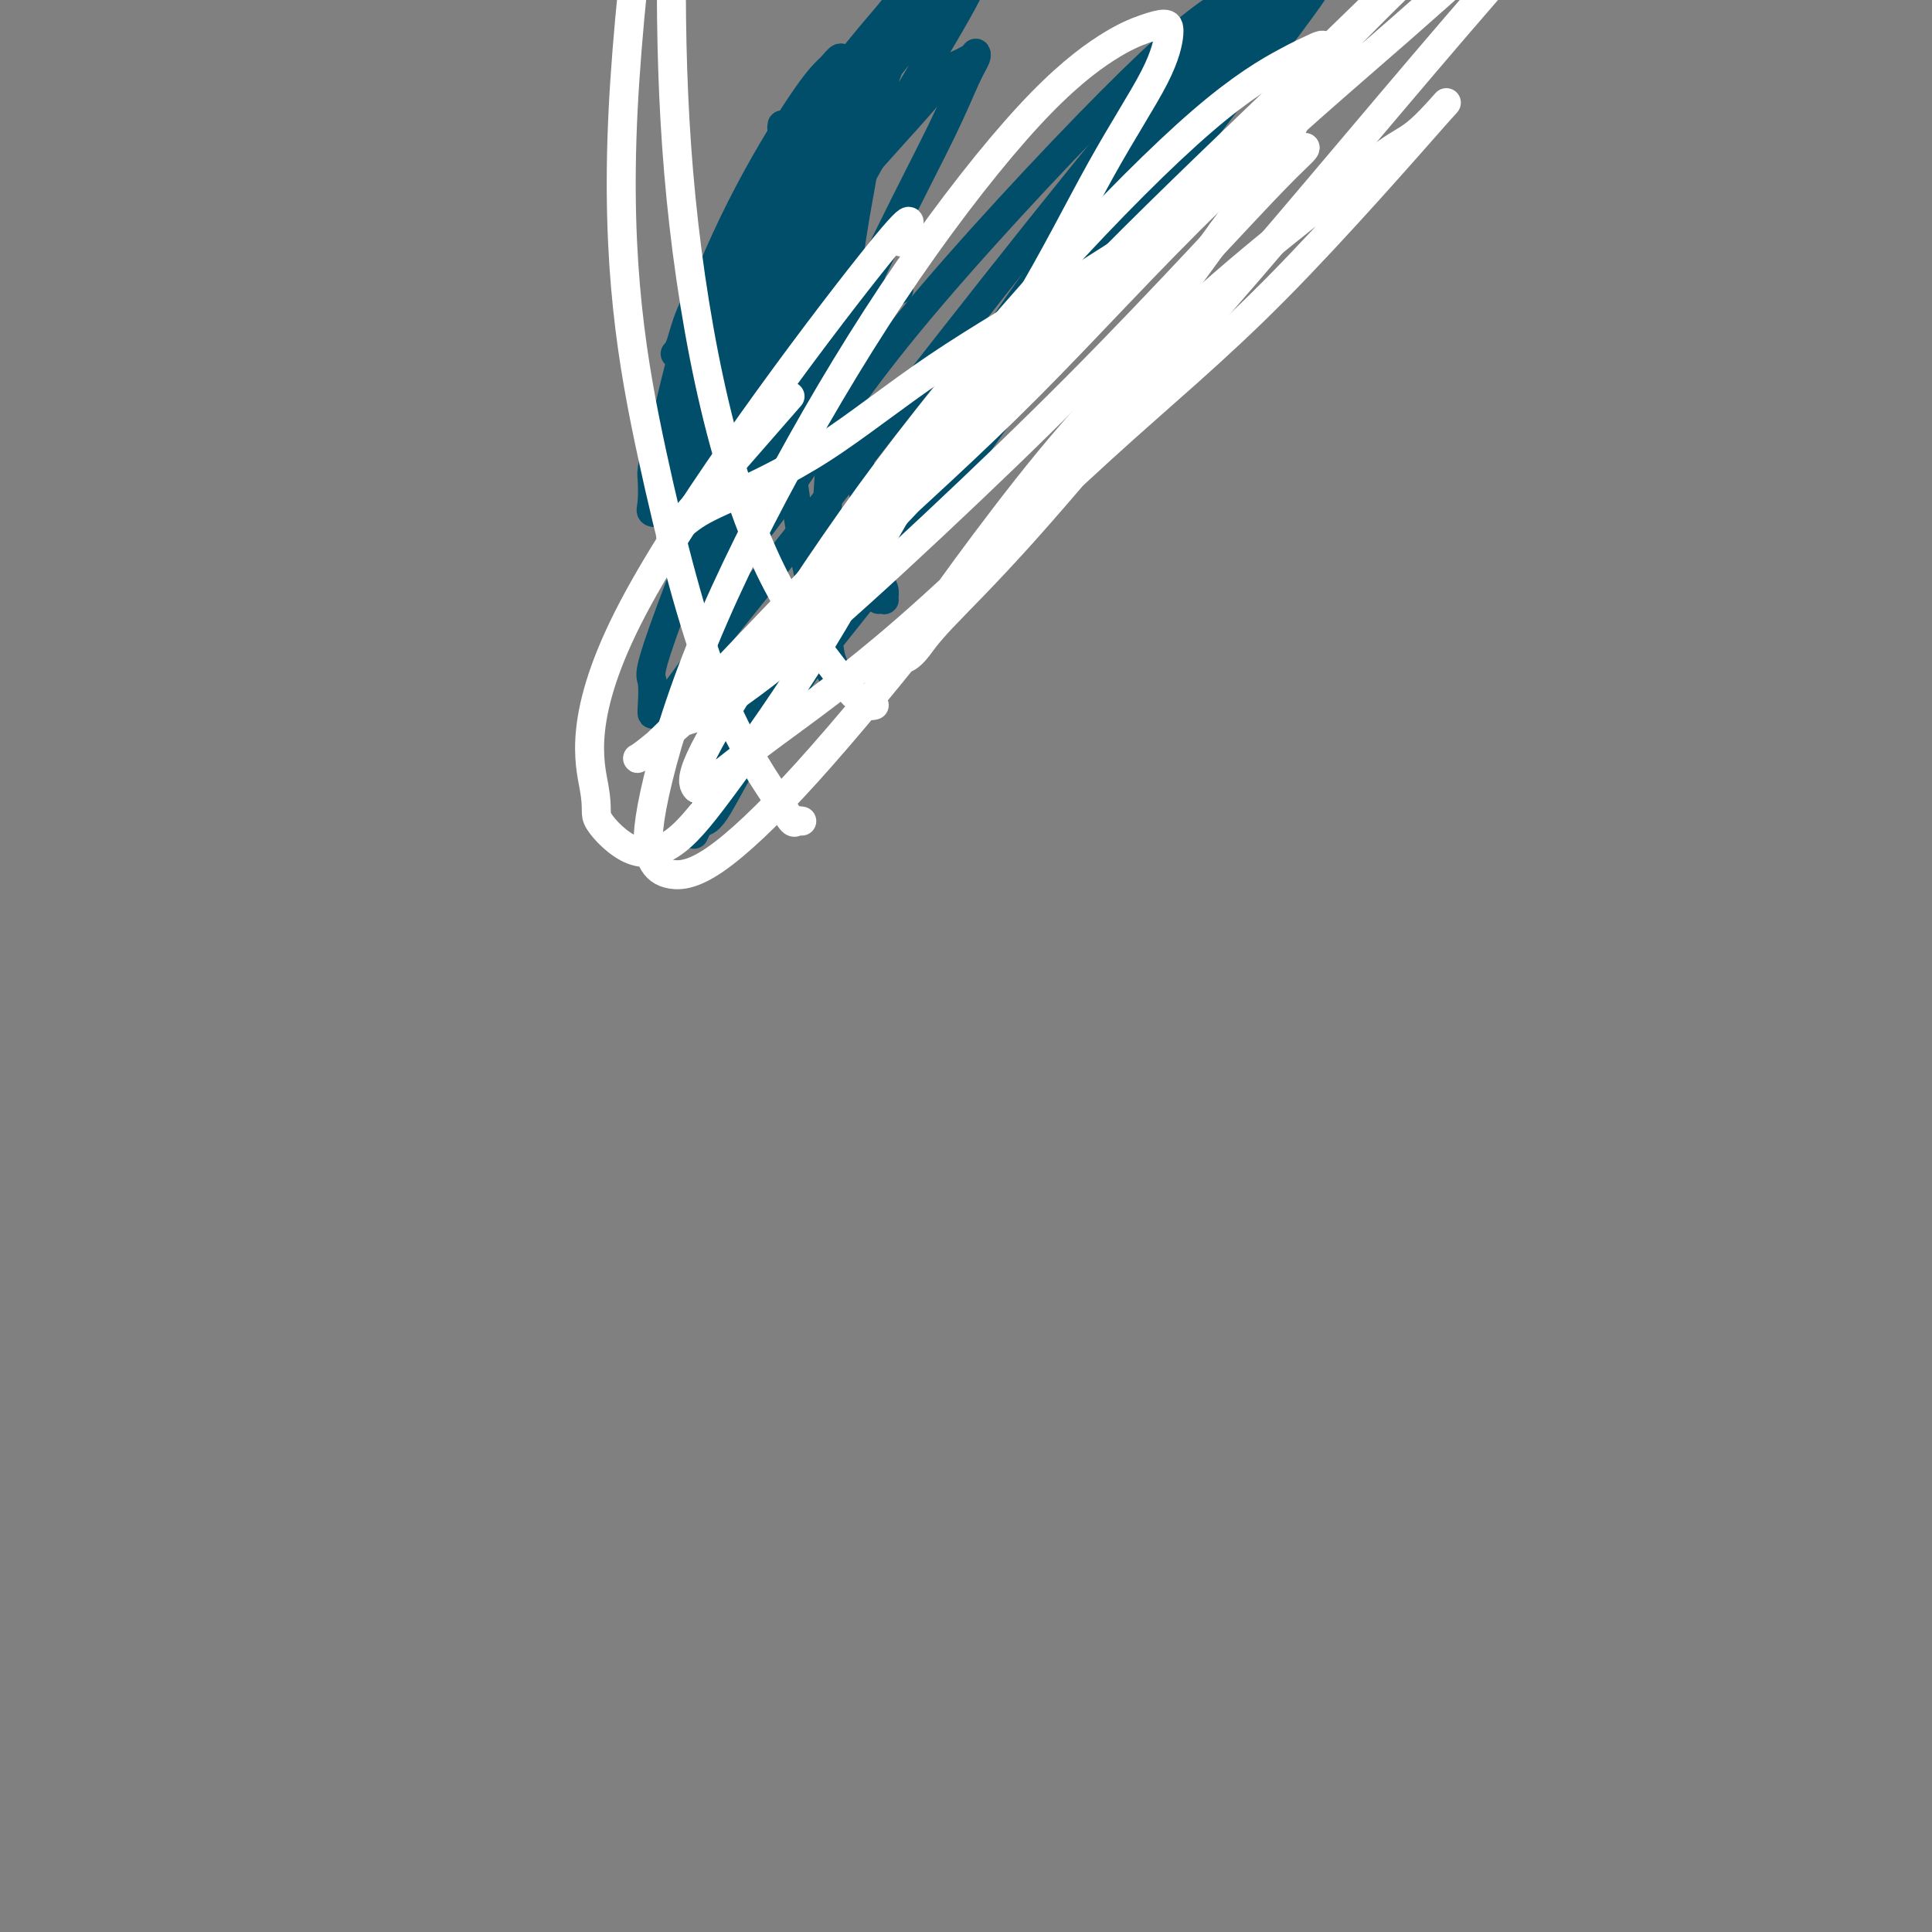 <svg viewBox='0 0 400 400' version='1.1' xmlns='http://www.w3.org/2000/svg' xmlns:xlink='http://www.w3.org/1999/xlink'><rect x="0" y="0" width="400" height="400" fill="#808080" stroke="none"/><g fill='none' stroke='#004E6A' stroke-width='6' stroke-linecap='round' stroke-linejoin='round'><path d='M168,81c0.000,0.423 0.000,0.845 0,1c0.000,0.155 0.000,0.042 0,0c0.000,-0.042 0.000,-0.012 0,0c-0.000,0.012 0.000,0.006 0,0'/><path d='M168,80c0.079,0.061 0.157,0.123 0,0c-0.157,-0.123 -0.550,-0.430 -1,-1c-0.450,-0.570 -0.957,-1.402 -1,-2c-0.043,-0.598 0.377,-0.963 0,-4c-0.377,-3.037 -1.550,-8.746 -2,-13c-0.450,-4.254 -0.177,-7.052 0,-10c0.177,-2.948 0.258,-6.044 0,-9c-0.258,-2.956 -0.855,-5.772 -1,-8c-0.145,-2.228 0.164,-3.869 0,-5c-0.164,-1.131 -0.799,-1.752 -1,-2c-0.201,-0.248 0.032,-0.124 0,0c-0.032,0.124 -0.329,0.247 0,1c0.329,0.753 1.283,2.137 2,4c0.717,1.863 1.197,4.205 2,7c0.803,2.795 1.931,6.042 3,11c1.069,4.958 2.080,11.628 3,18c0.920,6.372 1.748,12.445 3,18c1.252,5.555 2.928,10.590 4,15c1.072,4.410 1.541,8.194 2,11c0.459,2.806 0.909,4.633 1,6c0.091,1.367 -0.175,2.275 0,3c0.175,0.725 0.793,1.267 1,2c0.207,0.733 0.003,1.657 0,2c-0.003,0.343 0.196,0.106 0,0c-0.196,-0.106 -0.788,-0.081 -1,0c-0.212,0.081 -0.045,0.219 0,0c0.045,-0.219 -0.032,-0.796 0,-1c0.032,-0.204 0.174,-0.034 0,-1c-0.174,-0.966 -0.662,-3.068 -1,-5c-0.338,-1.932 -0.525,-3.695 -1,-7c-0.475,-3.305 -1.237,-8.153 -2,-13'/><path d='M178,97c-1.179,-6.906 -1.625,-10.671 -2,-15c-0.375,-4.329 -0.679,-9.220 -1,-13c-0.321,-3.780 -0.660,-6.447 -1,-9c-0.340,-2.553 -0.682,-4.990 -1,-7c-0.318,-2.010 -0.611,-3.593 -1,-5c-0.389,-1.407 -0.875,-2.640 -1,-3c-0.125,-0.360 0.111,0.152 0,0c-0.111,-0.152 -0.568,-0.967 -1,-1c-0.432,-0.033 -0.840,0.718 -1,1c-0.160,0.282 -0.073,0.096 0,0c0.073,-0.096 0.131,-0.103 0,1c-0.131,1.103 -0.452,3.315 -1,6c-0.548,2.685 -1.322,5.844 -2,10c-0.678,4.156 -1.261,9.310 -2,13c-0.739,3.690 -1.635,5.915 -1,14c0.635,8.085 2.801,22.028 4,28c1.199,5.972 1.431,3.973 2,5c0.569,1.027 1.474,5.080 2,8c0.526,2.920 0.674,4.708 1,6c0.326,1.292 0.830,2.088 1,3c0.170,0.912 0.005,1.939 0,2c-0.005,0.061 0.151,-0.844 0,-1c-0.151,-0.156 -0.609,0.438 -1,-1c-0.391,-1.438 -0.714,-4.907 -1,-9c-0.286,-4.093 -0.536,-8.809 0,-20c0.536,-11.191 1.856,-28.858 3,-41c1.144,-12.142 2.111,-18.760 3,-24c0.889,-5.240 1.701,-9.103 2,-12c0.299,-2.897 0.085,-4.828 0,-6c-0.085,-1.172 -0.043,-1.586 0,-2'/><path d='M179,25c0.998,-13.443 -0.508,-4.551 -1,-1c-0.492,3.551 0.030,1.762 0,1c-0.030,-0.762 -0.611,-0.498 -1,0c-0.389,0.498 -0.587,1.230 -1,2c-0.413,0.770 -1.041,1.579 -2,3c-0.959,1.421 -2.247,3.456 -4,6c-1.753,2.544 -3.969,5.598 -6,9c-2.031,3.402 -3.877,7.153 -6,12c-2.123,4.847 -4.524,10.789 -6,14c-1.476,3.211 -2.028,3.689 -3,9c-0.972,5.311 -2.364,15.453 -3,21c-0.636,5.547 -0.518,6.500 0,8c0.518,1.500 1.434,3.549 2,5c0.566,1.451 0.783,2.305 1,3c0.217,0.695 0.436,1.232 1,1c0.564,-0.232 1.475,-1.234 2,-2c0.525,-0.766 0.666,-1.297 1,-3c0.334,-1.703 0.863,-4.579 2,-9c1.137,-4.421 2.884,-10.386 5,-17c2.116,-6.614 4.602,-13.876 7,-22c2.398,-8.124 4.707,-17.110 6,-24c1.293,-6.890 1.571,-11.683 2,-15c0.429,-3.317 1.009,-5.158 1,-7c-0.009,-1.842 -0.609,-3.686 -1,-5c-0.391,-1.314 -0.575,-2.098 -1,-2c-0.425,0.098 -1.092,1.079 -2,2c-0.908,0.921 -2.058,1.783 -5,6c-2.942,4.217 -7.677,11.789 -12,20c-4.323,8.211 -8.235,17.060 -11,25c-2.765,7.940 -4.382,14.970 -6,22'/><path d='M138,87c-3.317,9.717 -3.110,10.510 -3,12c0.110,1.490 0.121,3.677 0,5c-0.121,1.323 -0.376,1.783 0,2c0.376,0.217 1.382,0.191 2,0c0.618,-0.191 0.847,-0.548 2,-3c1.153,-2.452 3.229,-7.000 7,-14c3.771,-7.000 9.238,-16.453 14,-25c4.762,-8.547 8.817,-16.190 12,-22c3.183,-5.810 5.492,-9.787 7,-13c1.508,-3.213 2.216,-5.660 3,-7c0.784,-1.340 1.644,-1.572 2,-2c0.356,-0.428 0.209,-1.050 0,-1c-0.209,0.050 -0.480,0.773 -1,2c-0.520,1.227 -1.289,2.959 -2,3c-0.711,0.041 -1.366,-1.608 -8,14c-6.634,15.608 -19.249,48.473 -24,62c-4.751,13.527 -1.638,7.717 -1,8c0.638,0.283 -1.197,6.661 -2,10c-0.803,3.339 -0.573,3.640 0,4c0.573,0.360 1.489,0.781 2,1c0.511,0.219 0.618,0.237 1,-1c0.382,-1.237 1.040,-3.727 4,-10c2.960,-6.273 8.222,-16.328 14,-28c5.778,-11.672 12.070,-24.960 17,-35c4.930,-10.040 8.497,-16.832 11,-22c2.503,-5.168 3.941,-8.714 5,-11c1.059,-2.286 1.737,-3.314 2,-4c0.263,-0.686 0.109,-1.031 0,-1c-0.109,0.031 -0.174,0.437 -1,1c-0.826,0.563 -2.413,1.281 -4,2'/><path d='M197,14c-1.404,1.098 -2.415,2.841 -6,7c-3.585,4.159 -9.745,10.732 -16,18c-6.255,7.268 -12.605,15.230 -17,22c-4.395,6.770 -6.834,12.348 -9,16c-2.166,3.652 -4.058,5.376 -5,7c-0.942,1.624 -0.935,3.146 -1,4c-0.065,0.854 -0.201,1.040 0,1c0.201,-0.040 0.738,-0.305 1,-1c0.262,-0.695 0.249,-1.818 1,-3c0.751,-1.182 2.266,-2.423 4,-5c1.734,-2.577 3.689,-6.491 6,-11c2.311,-4.509 4.980,-9.612 8,-15c3.020,-5.388 6.390,-11.062 9,-16c2.610,-4.938 4.460,-9.141 6,-12c1.540,-2.859 2.770,-4.373 4,-7c1.230,-2.627 2.459,-6.368 3,-8c0.541,-1.632 0.395,-1.156 0,-1c-0.395,0.156 -1.041,-0.007 -3,2c-1.959,2.007 -5.233,6.183 -10,13c-4.767,6.817 -11.026,16.276 -16,25c-4.974,8.724 -8.663,16.713 -11,23c-2.337,6.287 -3.322,10.871 -4,14c-0.678,3.129 -1.049,4.803 -1,6c0.049,1.197 0.519,1.918 1,2c0.481,0.082 0.975,-0.474 2,-2c1.025,-1.526 2.581,-4.022 5,-9c2.419,-4.978 5.700,-12.437 11,-24c5.300,-11.563 12.619,-27.228 18,-37c5.381,-9.772 8.823,-13.649 11,-17c2.177,-3.351 3.088,-6.175 4,-9'/><path d='M192,-3c6.983,-14.107 2.439,-5.876 1,-3c-1.439,2.876 0.225,0.396 0,0c-0.225,-0.396 -2.341,1.293 -4,3c-1.659,1.707 -2.860,3.431 -5,6c-2.140,2.569 -5.217,5.984 -9,11c-3.783,5.016 -8.271,11.635 -13,19c-4.729,7.365 -9.699,15.478 -13,21c-3.301,5.522 -4.931,8.455 -6,11c-1.069,2.545 -1.575,4.702 -2,6c-0.425,1.298 -0.767,1.736 -1,2c-0.233,0.264 -0.355,0.355 0,0c0.355,-0.355 1.187,-1.155 2,-2c0.813,-0.845 1.608,-1.735 5,-6c3.392,-4.265 9.381,-11.904 15,-20c5.619,-8.096 10.868,-16.647 18,-26c7.132,-9.353 16.146,-19.507 20,-24c3.854,-4.493 2.548,-3.323 2,-3c-0.548,0.323 -0.337,-0.200 0,0c0.337,0.200 0.802,1.123 -1,5c-1.802,3.877 -5.870,10.707 -12,21c-6.130,10.293 -14.321,24.049 -24,45c-9.679,20.951 -20.844,49.095 -26,63c-5.156,13.905 -4.302,13.570 -4,15c0.302,1.430 0.053,4.626 0,6c-0.053,1.374 0.091,0.925 1,0c0.909,-0.925 2.583,-2.328 4,-4c1.417,-1.672 2.576,-3.613 6,-8c3.424,-4.387 9.114,-11.220 20,-25c10.886,-13.780 26.967,-34.509 40,-51c13.033,-16.491 23.016,-28.746 33,-41'/><path d='M239,18c18.416,-22.442 12.456,-14.046 12,-12c-0.456,2.046 4.592,-2.257 7,-4c2.408,-1.743 2.175,-0.926 2,0c-0.175,0.926 -0.291,1.960 -1,3c-0.709,1.040 -2.010,2.086 -7,7c-4.990,4.914 -13.670,13.695 -26,30c-12.330,16.305 -28.311,40.134 -42,61c-13.689,20.866 -25.087,38.768 -31,49c-5.913,10.232 -6.341,12.794 -7,15c-0.659,2.206 -1.551,4.055 -2,5c-0.449,0.945 -0.456,0.987 0,0c0.456,-0.987 1.376,-3.002 2,-4c0.624,-0.998 0.952,-0.981 4,-5c3.048,-4.019 8.816,-12.076 14,-20c5.184,-7.924 9.783,-15.715 30,-43c20.217,-27.285 56.052,-74.063 70,-92c13.948,-17.937 6.008,-7.034 3,-3c-3.008,4.034 -1.084,1.197 -1,1c0.084,-0.197 -1.671,2.245 -5,6c-3.329,3.755 -8.231,8.821 -18,20c-9.769,11.179 -24.406,28.470 -39,48c-14.594,19.530 -29.146,41.301 -38,54c-8.854,12.699 -12.009,16.328 -14,19c-1.991,2.672 -2.819,4.389 -3,5c-0.181,0.611 0.286,0.117 1,-1c0.714,-1.117 1.676,-2.856 3,-5c1.324,-2.144 3.010,-4.693 7,-10c3.990,-5.307 10.283,-13.374 21,-29c10.717,-15.626 25.859,-38.813 41,-62'/><path d='M222,51c20.991,-28.917 36.967,-47.708 44,-56c7.033,-8.292 5.122,-6.084 4,-5c-1.122,1.084 -1.456,1.045 -2,2c-0.544,0.955 -1.298,2.905 -4,6c-2.702,3.095 -7.352,7.337 -15,16c-7.648,8.663 -18.296,21.748 -34,44c-15.704,22.252 -36.465,53.671 -48,72c-11.535,18.329 -13.843,23.567 -16,28c-2.157,4.433 -4.162,8.060 -5,10c-0.838,1.940 -0.510,2.194 0,2c0.510,-0.194 1.201,-0.837 2,-2c0.799,-1.163 1.706,-2.846 4,-7c2.294,-4.154 5.975,-10.778 13,-20c7.025,-9.222 17.395,-21.043 36,-47c18.605,-25.957 45.445,-66.052 58,-85c12.555,-18.948 10.824,-16.750 11,-17c0.176,-0.250 2.257,-2.948 3,-4c0.743,-1.052 0.146,-0.459 -1,0c-1.146,0.459 -2.842,0.784 -4,2c-1.158,1.216 -1.777,3.322 -4,5c-2.223,1.678 -6.050,2.930 -11,6c-4.950,3.070 -11.023,7.960 -23,20c-11.977,12.040 -29.857,31.229 -42,46c-12.143,14.771 -18.547,25.122 -24,33c-5.453,7.878 -9.953,13.282 -13,17c-3.047,3.718 -4.642,5.749 -6,7c-1.358,1.251 -2.481,1.721 -3,2c-0.519,0.279 -0.434,0.365 0,0c0.434,-0.365 1.217,-1.183 2,-2'/><path d='M144,124c0.194,-0.679 -0.320,-1.377 0,-2c0.320,-0.623 1.475,-1.172 2,-2c0.525,-0.828 0.421,-1.937 1,-3c0.579,-1.063 1.840,-2.082 3,-4c1.160,-1.918 2.219,-4.736 4,-8c1.781,-3.264 4.283,-6.975 7,-11c2.717,-4.025 5.649,-8.363 8,-12c2.351,-3.637 4.121,-6.572 6,-9c1.879,-2.428 3.866,-4.349 5,-6c1.134,-1.651 1.414,-3.031 2,-4c0.586,-0.969 1.477,-1.528 2,-2c0.523,-0.472 0.676,-0.859 1,-1c0.324,-0.141 0.818,-0.038 1,0c0.182,0.038 0.052,0.011 0,0c-0.052,-0.011 -0.026,-0.005 0,0'/></g>
<g fill='none' stroke='#FFFFFF' stroke-width='6' stroke-linecap='round' stroke-linejoin='round'><path d='M188,49c0.282,-0.318 0.564,-0.636 0,0c-0.564,0.636 -1.974,2.224 -1,0c0.974,-2.224 4.333,-8.262 -7,6c-11.333,14.262 -37.357,48.823 -49,71c-11.643,22.177 -8.904,31.970 -8,37c0.904,5.030 -0.025,5.297 1,7c1.025,1.703 4.006,4.843 7,6c2.994,1.157 6.002,0.332 9,-2c2.998,-2.332 5.987,-6.169 11,-13c5.013,-6.831 12.050,-16.656 19,-28c6.950,-11.344 13.814,-24.209 21,-36c7.186,-11.791 14.695,-22.509 21,-33c6.305,-10.491 11.406,-20.757 16,-29c4.594,-8.243 8.679,-14.464 11,-19c2.321,-4.536 2.876,-7.386 3,-9c0.124,-1.614 -0.183,-1.991 -1,-2c-0.817,-0.009 -2.144,0.352 -4,1c-1.856,0.648 -4.240,1.584 -8,4c-3.760,2.416 -8.896,6.314 -16,14c-7.104,7.686 -16.175,19.161 -25,32c-8.825,12.839 -17.402,27.041 -25,41c-7.598,13.959 -14.215,27.673 -19,40c-4.785,12.327 -7.738,23.265 -9,30c-1.262,6.735 -0.832,9.265 0,11c0.832,1.735 2.068,2.675 4,3c1.932,0.325 4.562,0.035 9,-3c4.438,-3.035 10.684,-8.813 19,-18c8.316,-9.187 18.700,-21.781 29,-35c10.300,-13.219 20.514,-27.063 30,-40c9.486,-12.937 18.243,-24.969 27,-37'/><path d='M253,48c16.606,-22.570 15.121,-22.995 16,-26c0.879,-3.005 4.124,-8.588 5,-11c0.876,-2.412 -0.615,-1.651 -2,-1c-1.385,0.651 -2.665,1.191 -6,3c-3.335,1.809 -8.726,4.885 -17,12c-8.274,7.115 -19.429,18.267 -31,31c-11.571,12.733 -23.556,27.046 -34,41c-10.444,13.954 -19.347,27.547 -26,38c-6.653,10.453 -11.056,17.765 -13,22c-1.944,4.235 -1.429,5.391 -1,6c0.429,0.609 0.772,0.670 3,-1c2.228,-1.670 6.342,-5.069 13,-10c6.658,-4.931 15.860,-11.392 28,-22c12.140,-10.608 27.218,-25.363 40,-37c12.782,-11.637 23.267,-20.155 36,-33c12.733,-12.845 27.715,-30.017 33,-36c5.285,-5.983 0.874,-0.777 -2,2c-2.874,2.777 -4.212,3.125 -7,5c-2.788,1.875 -7.028,5.279 -13,10c-5.972,4.721 -13.678,10.761 -22,18c-8.322,7.239 -17.261,15.678 -25,24c-7.739,8.322 -14.278,16.527 -20,24c-5.722,7.473 -10.625,14.215 -14,19c-3.375,4.785 -5.220,7.612 -6,9c-0.780,1.388 -0.493,1.336 0,1c0.493,-0.336 1.194,-0.956 2,-2c0.806,-1.044 1.717,-2.512 5,-6c3.283,-3.488 8.938,-8.997 17,-18c8.062,-9.003 18.531,-21.502 29,-34'/><path d='M241,76c14.019,-15.816 22.566,-25.854 32,-37c9.434,-11.146 19.753,-23.398 28,-33c8.247,-9.602 14.421,-16.552 18,-21c3.579,-4.448 4.564,-6.393 5,-7c0.436,-0.607 0.324,0.123 -1,1c-1.324,0.877 -3.859,1.900 -9,6c-5.141,4.100 -12.889,11.275 -24,21c-11.111,9.725 -25.585,22.000 -39,35c-13.415,13.000 -25.771,26.727 -38,39c-12.229,12.273 -24.333,23.093 -35,33c-10.667,9.907 -19.899,18.903 -27,26c-7.101,7.097 -12.072,12.297 -15,15c-2.928,2.703 -3.811,2.908 -4,3c-0.189,0.092 0.318,0.069 4,-3c3.682,-3.069 10.540,-9.184 16,-14c5.460,-4.816 9.523,-8.333 32,-32c22.477,-23.667 63.370,-67.485 86,-91c22.630,-23.515 26.999,-26.727 30,-29c3.001,-2.273 4.635,-3.608 5,-4c0.365,-0.392 -0.540,0.160 -2,1c-1.460,0.840 -3.476,1.968 -9,7c-5.524,5.032 -14.556,13.968 -26,25c-11.444,11.032 -25.301,24.162 -38,37c-12.699,12.838 -24.241,25.385 -35,37c-10.759,11.615 -20.737,22.297 -29,31c-8.263,8.703 -14.813,15.425 -19,20c-4.187,4.575 -6.012,7.001 -7,8c-0.988,0.999 -1.139,0.571 0,0c1.139,-0.571 3.570,-1.286 6,-2'/><path d='M146,148c3.641,-2.052 9.743,-6.183 18,-13c8.257,-6.817 18.669,-16.321 29,-26c10.331,-9.679 20.581,-19.534 30,-29c9.419,-9.466 18.006,-18.543 25,-26c6.994,-7.457 12.396,-13.295 16,-17c3.604,-3.705 5.411,-5.276 6,-6c0.589,-0.724 -0.039,-0.601 -1,0c-0.961,0.601 -2.256,1.679 -5,3c-2.744,1.321 -6.938,2.885 -14,7c-7.062,4.115 -16.991,10.782 -27,17c-10.009,6.218 -20.099,11.986 -29,18c-8.901,6.014 -16.612,12.272 -24,17c-7.388,4.728 -14.452,7.924 -19,10c-4.548,2.076 -6.580,3.031 -9,5c-2.420,1.969 -5.228,4.953 -1,0c4.228,-4.953 15.494,-17.844 20,-23c4.506,-5.156 2.253,-2.578 0,0'/><path d='M181,146c-0.360,0.095 -0.720,0.190 -1,0c-0.280,-0.190 -0.481,-0.666 -1,-1c-0.519,-0.334 -1.357,-0.528 -2,-1c-0.643,-0.472 -1.091,-1.224 -4,-5c-2.909,-3.776 -8.280,-10.578 -13,-20c-4.720,-9.422 -8.788,-21.465 -12,-35c-3.212,-13.535 -5.568,-28.560 -7,-43c-1.432,-14.440 -1.941,-28.293 -2,-42c-0.059,-13.707 0.330,-27.267 1,-37c0.670,-9.733 1.620,-15.638 2,-18c0.380,-2.362 0.190,-1.181 0,0'/><path d='M166,170c-0.356,-0.070 -0.713,-0.141 -1,0c-0.287,0.141 -0.506,0.492 -1,0c-0.494,-0.492 -1.265,-1.828 -4,-6c-2.735,-4.172 -7.435,-11.179 -12,-23c-4.565,-11.821 -8.997,-28.457 -13,-47c-4.003,-18.543 -7.578,-38.992 -6,-71c1.578,-32.008 8.308,-75.574 11,-93c2.692,-17.426 1.346,-8.713 0,0'/></g>
</svg>